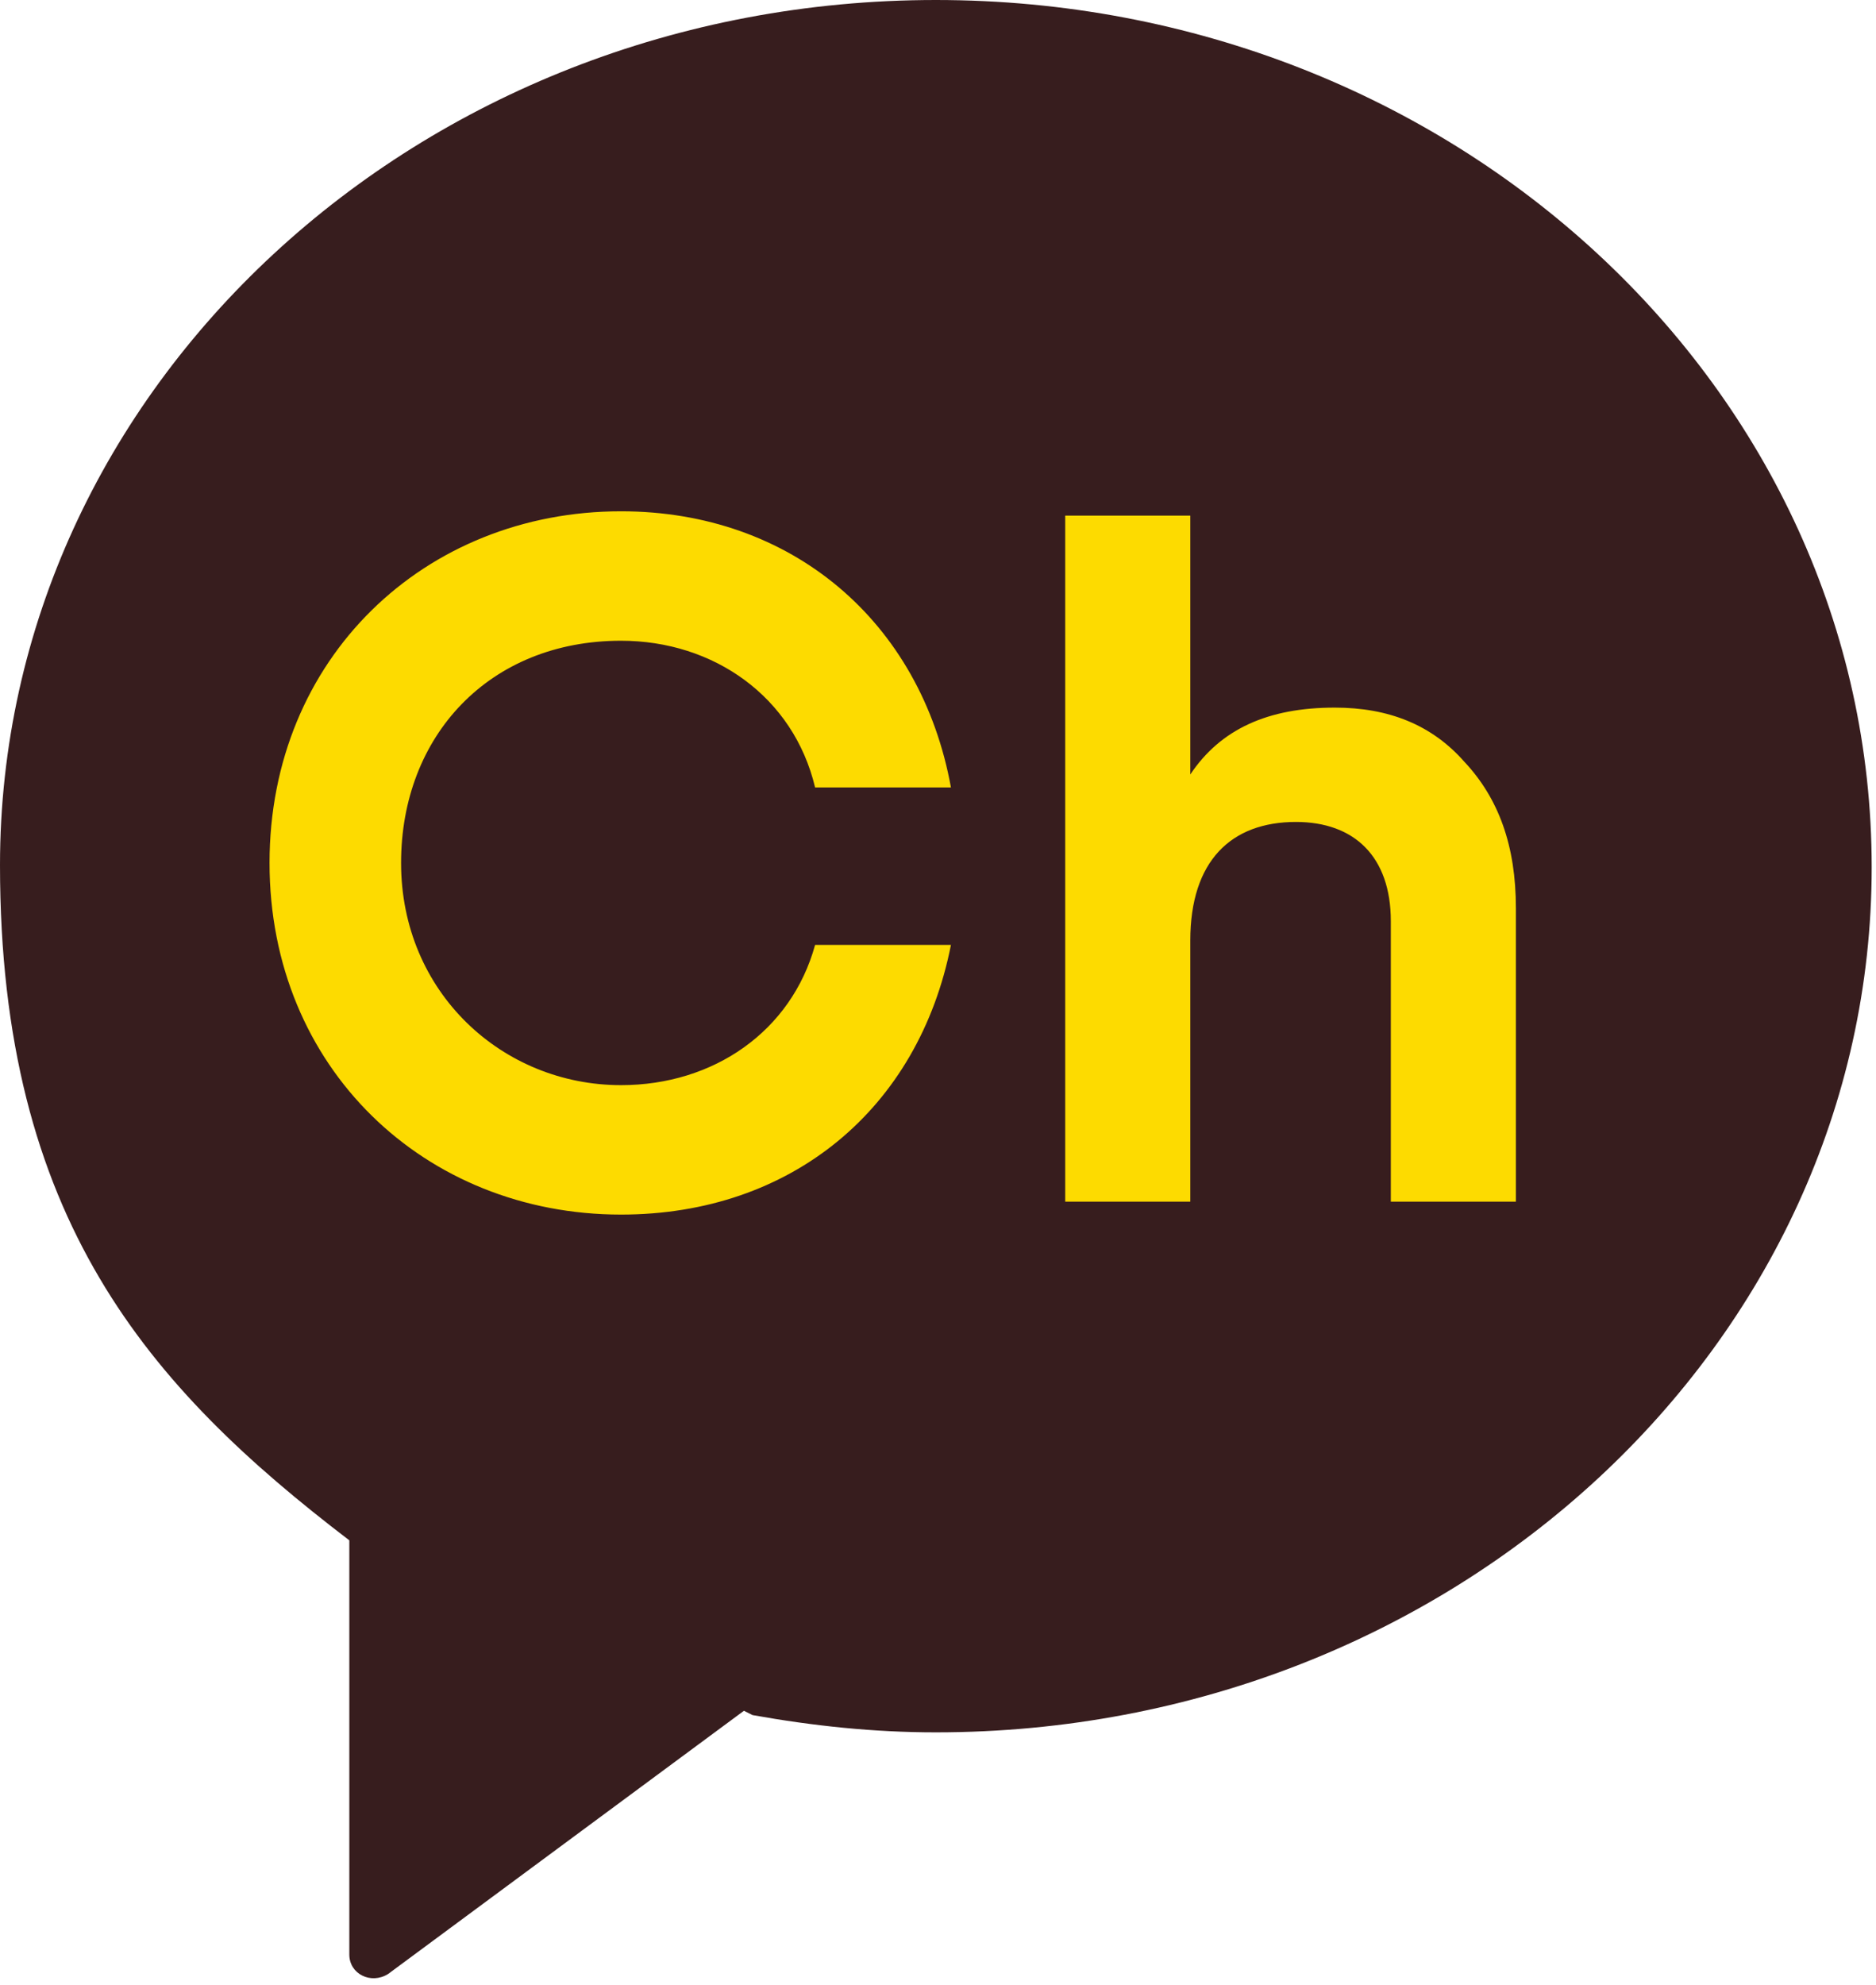 <svg width="87" height="92" viewBox="0 0 87 92" fill="none" xmlns="http://www.w3.org/2000/svg">
<g clip-path="url(#clip0_63_70)">
<path d="M43.4 2.2C20.6 2.2 2.1 19.3 2.1 40.4C2.1 56 8.6 63.4 17.6 70.2V88.5C17.6 89.4 18.6 89.9 19.3 89.3L35 77.7L35.3 77.8C37.9 78.3 40.6 78.5 43.4 78.5C66.2 78.5 84.7 61.4 84.7 40.3C84.7 19.3 66.2 2.2 43.4 2.2Z" fill="#FDDB00"/>
<path d="M43.4 0C19.4 0 0 18 0 40.1C0 56.5 6.9 64.3 16.2 71.4V90.6C16.2 91.5 17.2 92 18 91.5L34.5 79.3L34.9 79.5C37.7 80 40.5 80.3 43.4 80.3C67.4 80.3 86.8 62.3 86.8 40.2C86.8 18 67.4 0 43.4 0ZM28.8 50.3C33.1 50.3 36.7 47.8 37.8 43.8H44.1C42.6 51.4 36.7 56.3 28.8 56.3C19.7 56.3 12.5 49.5 12.5 40C12.5 30.5 19.7 23.7 28.8 23.7C36.7 23.7 42.7 28.8 44.1 36.5H37.8C36.8 32.3 33.1 29.7 28.8 29.7C22.7 29.7 18.6 34.1 18.6 40C18.6 46 23.3 50.3 28.8 50.3ZM70.3 55.7H64.5V42.7C64.5 39.7 62.8 38.1 60.1 38.1C57.1 38.1 55.2 39.9 55.2 43.6V55.7H49.4V23.9H55.2V35.9C56.6 33.8 58.8 32.8 61.9 32.8C64.4 32.8 66.4 33.6 67.9 35.3C69.5 37 70.3 39.2 70.3 42.1V55.7Z" fill="#371D1E"/>
</g>
<defs>
<clipPath id="clip0_63_70">
<rect width="86.8" height="91.8" fill="white"/>
</clipPath>
</defs>
</svg>
